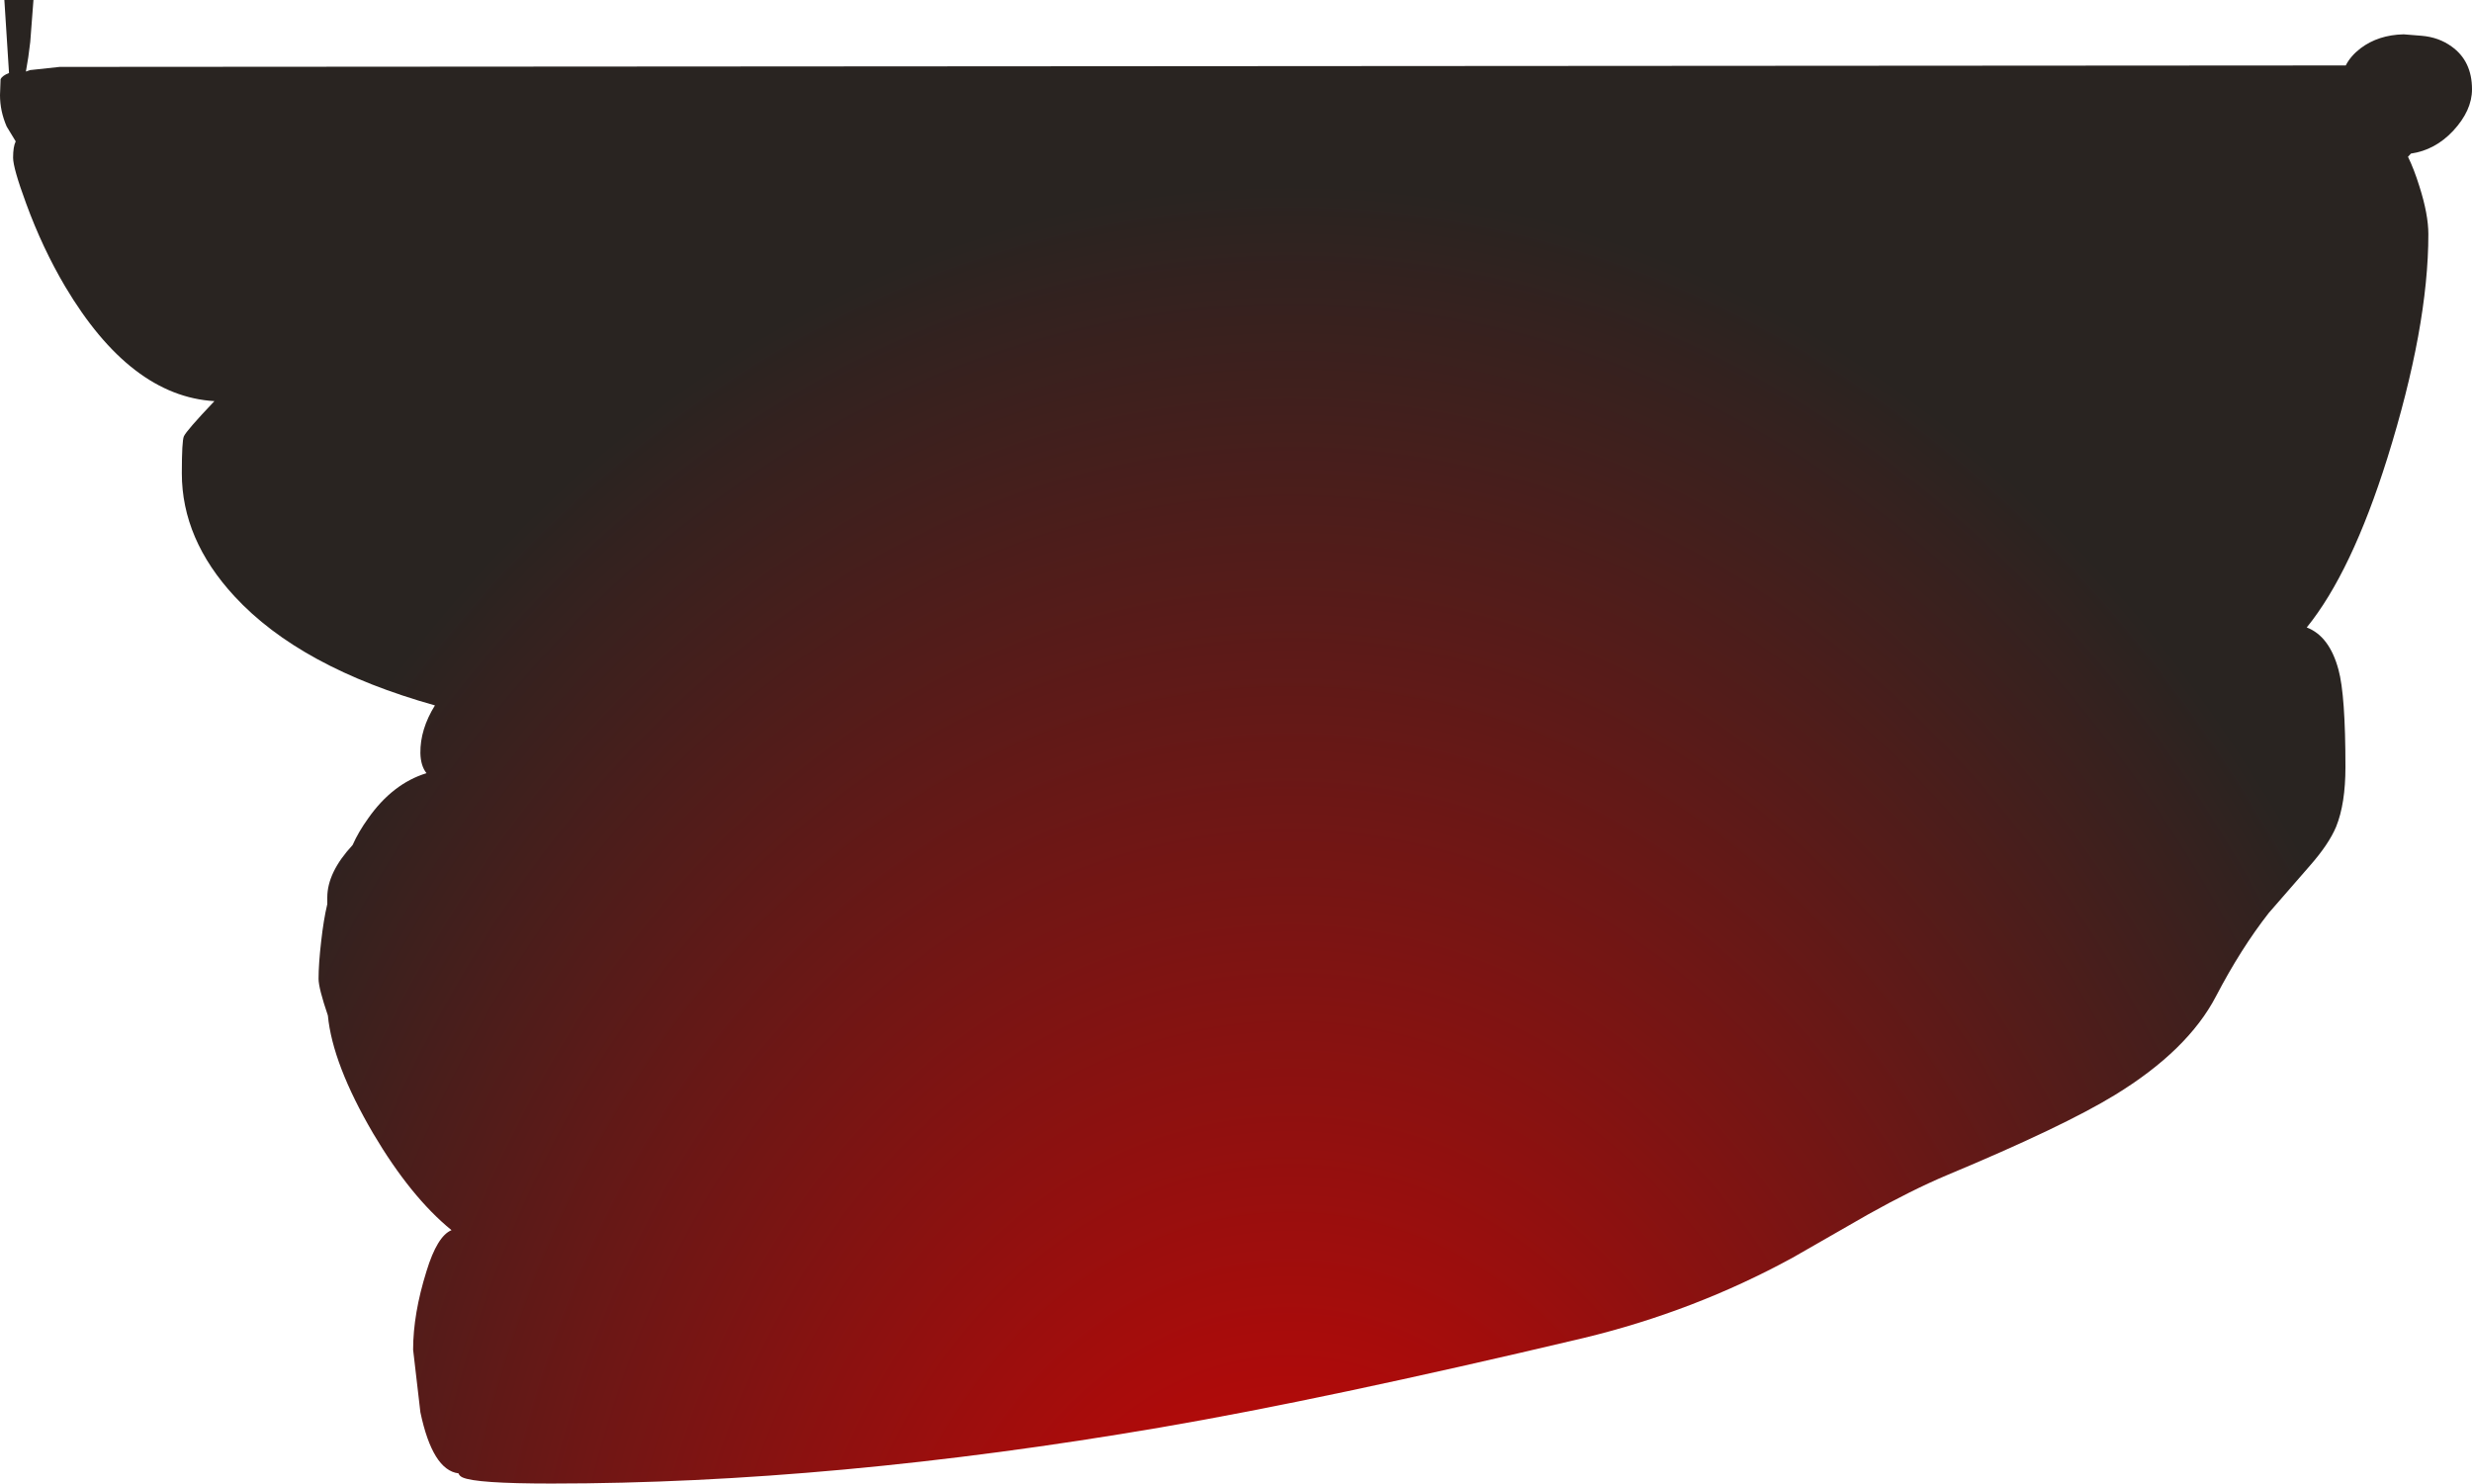 <?xml version="1.0" encoding="UTF-8" standalone="no"?>
<svg xmlns:xlink="http://www.w3.org/1999/xlink" height="255.0px" width="424.85px" xmlns="http://www.w3.org/2000/svg">
  <g transform="matrix(1.0, 0.0, 0.0, 1.0, 52.25, -44.25)">
    <path d="M363.95 50.4 Q366.9 50.65 369.1 52.25 372.6 54.75 372.6 59.6 372.6 63.25 369.35 66.75 366.25 70.05 362.1 70.65 L361.6 71.2 Q362.65 73.35 363.55 76.25 365.1 81.1 365.1 84.5 365.1 100.45 358.05 123.0 351.9 142.6 344.2 152.1 348.1 153.6 349.65 159.35 350.85 163.7 350.85 176.1 350.85 182.4 349.25 186.35 348.0 189.35 344.7 193.1 L337.65 201.2 Q332.85 207.35 328.6 215.5 323.75 224.8 311.25 232.45 302.35 237.9 282.35 246.25 276.3 248.8 268.8 253.0 L255.8 260.45 Q238.95 269.65 219.85 274.25 175.3 284.8 147.25 289.6 90.9 299.25 42.5 299.25 29.55 299.25 27.25 298.2 26.7 297.95 26.55 297.5 22.1 296.95 20.0 287.0 L18.75 276.25 Q18.75 270.1 21.05 262.75 22.9 256.7 25.35 255.7 18.35 250.0 11.9 239.1 4.9 227.15 4.1 218.8 2.5 214.1 2.5 212.5 2.5 209.9 2.95 206.05 3.35 202.4 4.0 199.65 L4.0 198.5 Q4.0 194.2 8.35 189.5 9.35 187.25 11.0 184.95 15.2 178.95 21.05 177.15 20.05 175.9 20.0 173.7 19.95 169.6 22.5 165.5 -0.65 159.0 -11.95 146.75 -21.0 136.95 -21.0 125.6 -21.0 120.05 -20.65 119.25 -20.2 118.25 -15.4 113.2 -29.85 112.35 -41.05 93.5 -44.95 86.9 -47.75 79.25 -50.0 73.15 -50.0 71.35 -50.0 69.45 -49.55 68.55 L-51.1 66.0 Q-52.25 63.35 -52.25 60.6 L-52.15 57.85 Q-51.85 57.25 -50.7 56.8 L-51.5 44.25 -46.5 44.25 -47.05 51.45 Q-47.35 54.15 -47.8 56.55 L-47.1 56.3 -42.0 55.75 350.9 55.5 Q351.75 53.85 353.45 52.55 356.5 50.25 360.85 50.15 L363.95 50.4" fill="url(#gradient0)" fill-rule="evenodd" stroke="none"/>
  </g>
  <defs>
    <radialGradient cx="0" cy="0" gradientTransform="matrix(0.26, 0.0, 0.0, 0.331, 169.45, 347.0)" gradientUnits="userSpaceOnUse" id="gradient0" r="819.2" spreadMethod="pad">
      <stop offset="0.0" stop-color="#d70303"/>
      <stop offset="1.0" stop-color="#292421"/>
    </radialGradient>
  </defs>
</svg>
